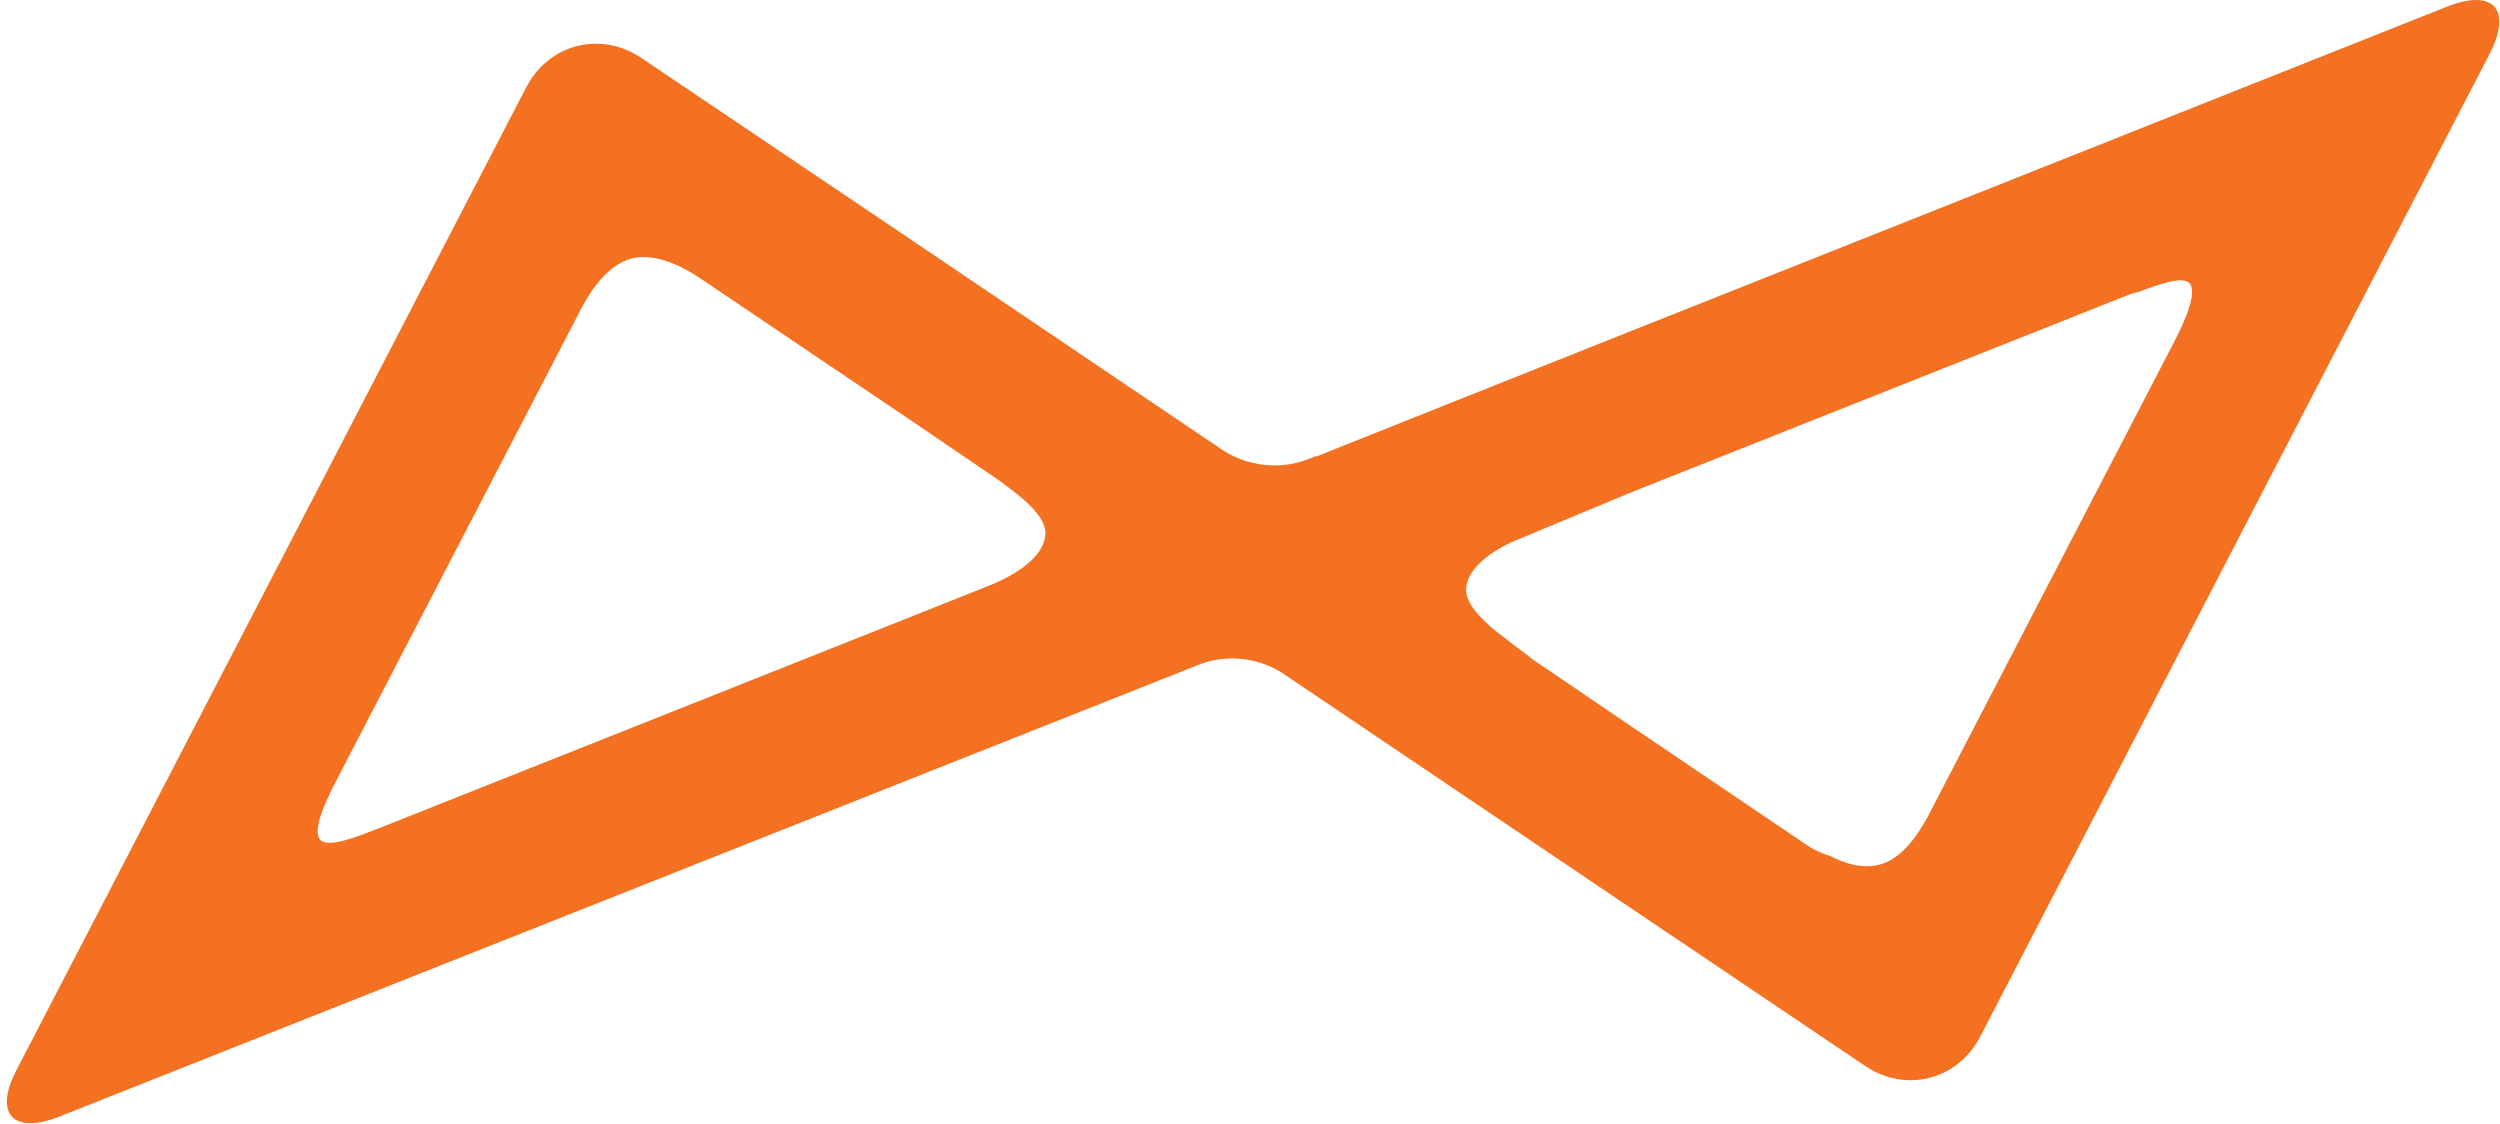 <?xml version="1.0" encoding="UTF-8"?>
<svg width="347px" height="156px" viewBox="0 0 347 156" version="1.1" xmlns="http://www.w3.org/2000/svg" xmlns:xlink="http://www.w3.org/1999/xlink">
    <title>Shape</title>
    <g id="Page-1" stroke="none" stroke-width="1" fill="none" fill-rule="evenodd">
        <g id="svg0" transform="translate(0.951, 0.003)" fill="#F37121" fill-rule="nonzero">
            <path d="M338.749,0.897 L225.049,46.097 L181.649,63.397 L181.649,63.297 C179.949,64.097 178.049,64.597 175.949,64.597 C173.149,64.597 170.449,63.697 168.349,62.197 L168.349,62.197 L125.849,33.497 L88.149,8.097 C82.449,4.197 75.149,6.097 72.049,12.197 L1.349,148.497 C-1.851,154.597 0.849,157.497 7.249,154.997 L125.749,107.997 L165.349,92.297 C166.849,91.697 168.349,91.397 170.049,91.397 C172.949,91.397 175.549,92.297 177.749,93.897 L177.749,93.897 L225.049,125.797 L257.849,147.897 C263.549,151.797 270.849,149.897 273.949,143.797 L344.649,7.397 C347.749,1.297 345.149,-1.603 338.749,0.897 M135.549,81.597 L125.749,85.497 L51.549,114.997 C48.449,116.197 44.649,117.697 43.549,116.597 C42.349,115.397 44.049,111.597 45.649,108.497 L79.849,42.597 C81.449,39.597 83.749,36.697 86.649,35.897 C89.649,35.097 93.149,36.597 96.049,38.497 L125.849,58.597 L137.749,66.697 L137.749,66.697 C139.849,68.297 144.149,71.197 144.149,73.997 C144.049,77.797 138.749,80.397 135.549,81.597 M225.049,68.497 L294.549,40.897 C295.049,40.697 295.449,40.597 295.949,40.497 C298.849,39.397 301.949,38.297 302.949,39.297 C304.049,40.497 302.449,44.297 300.849,47.397 L266.649,113.297 C265.049,116.297 262.749,119.297 259.949,119.997 C257.749,120.597 255.349,119.997 253.049,118.797 C252.049,118.497 251.149,118.097 250.149,117.497 L225.149,100.597 L211.749,91.497 C211.349,91.097 205.949,87.197 205.649,86.697 C204.049,85.297 202.549,83.497 202.549,81.897 C202.549,78.997 205.849,76.697 208.749,75.297 L225.049,68.497 Z" id="Shape"></path>
        </g>
    </g>
</svg>